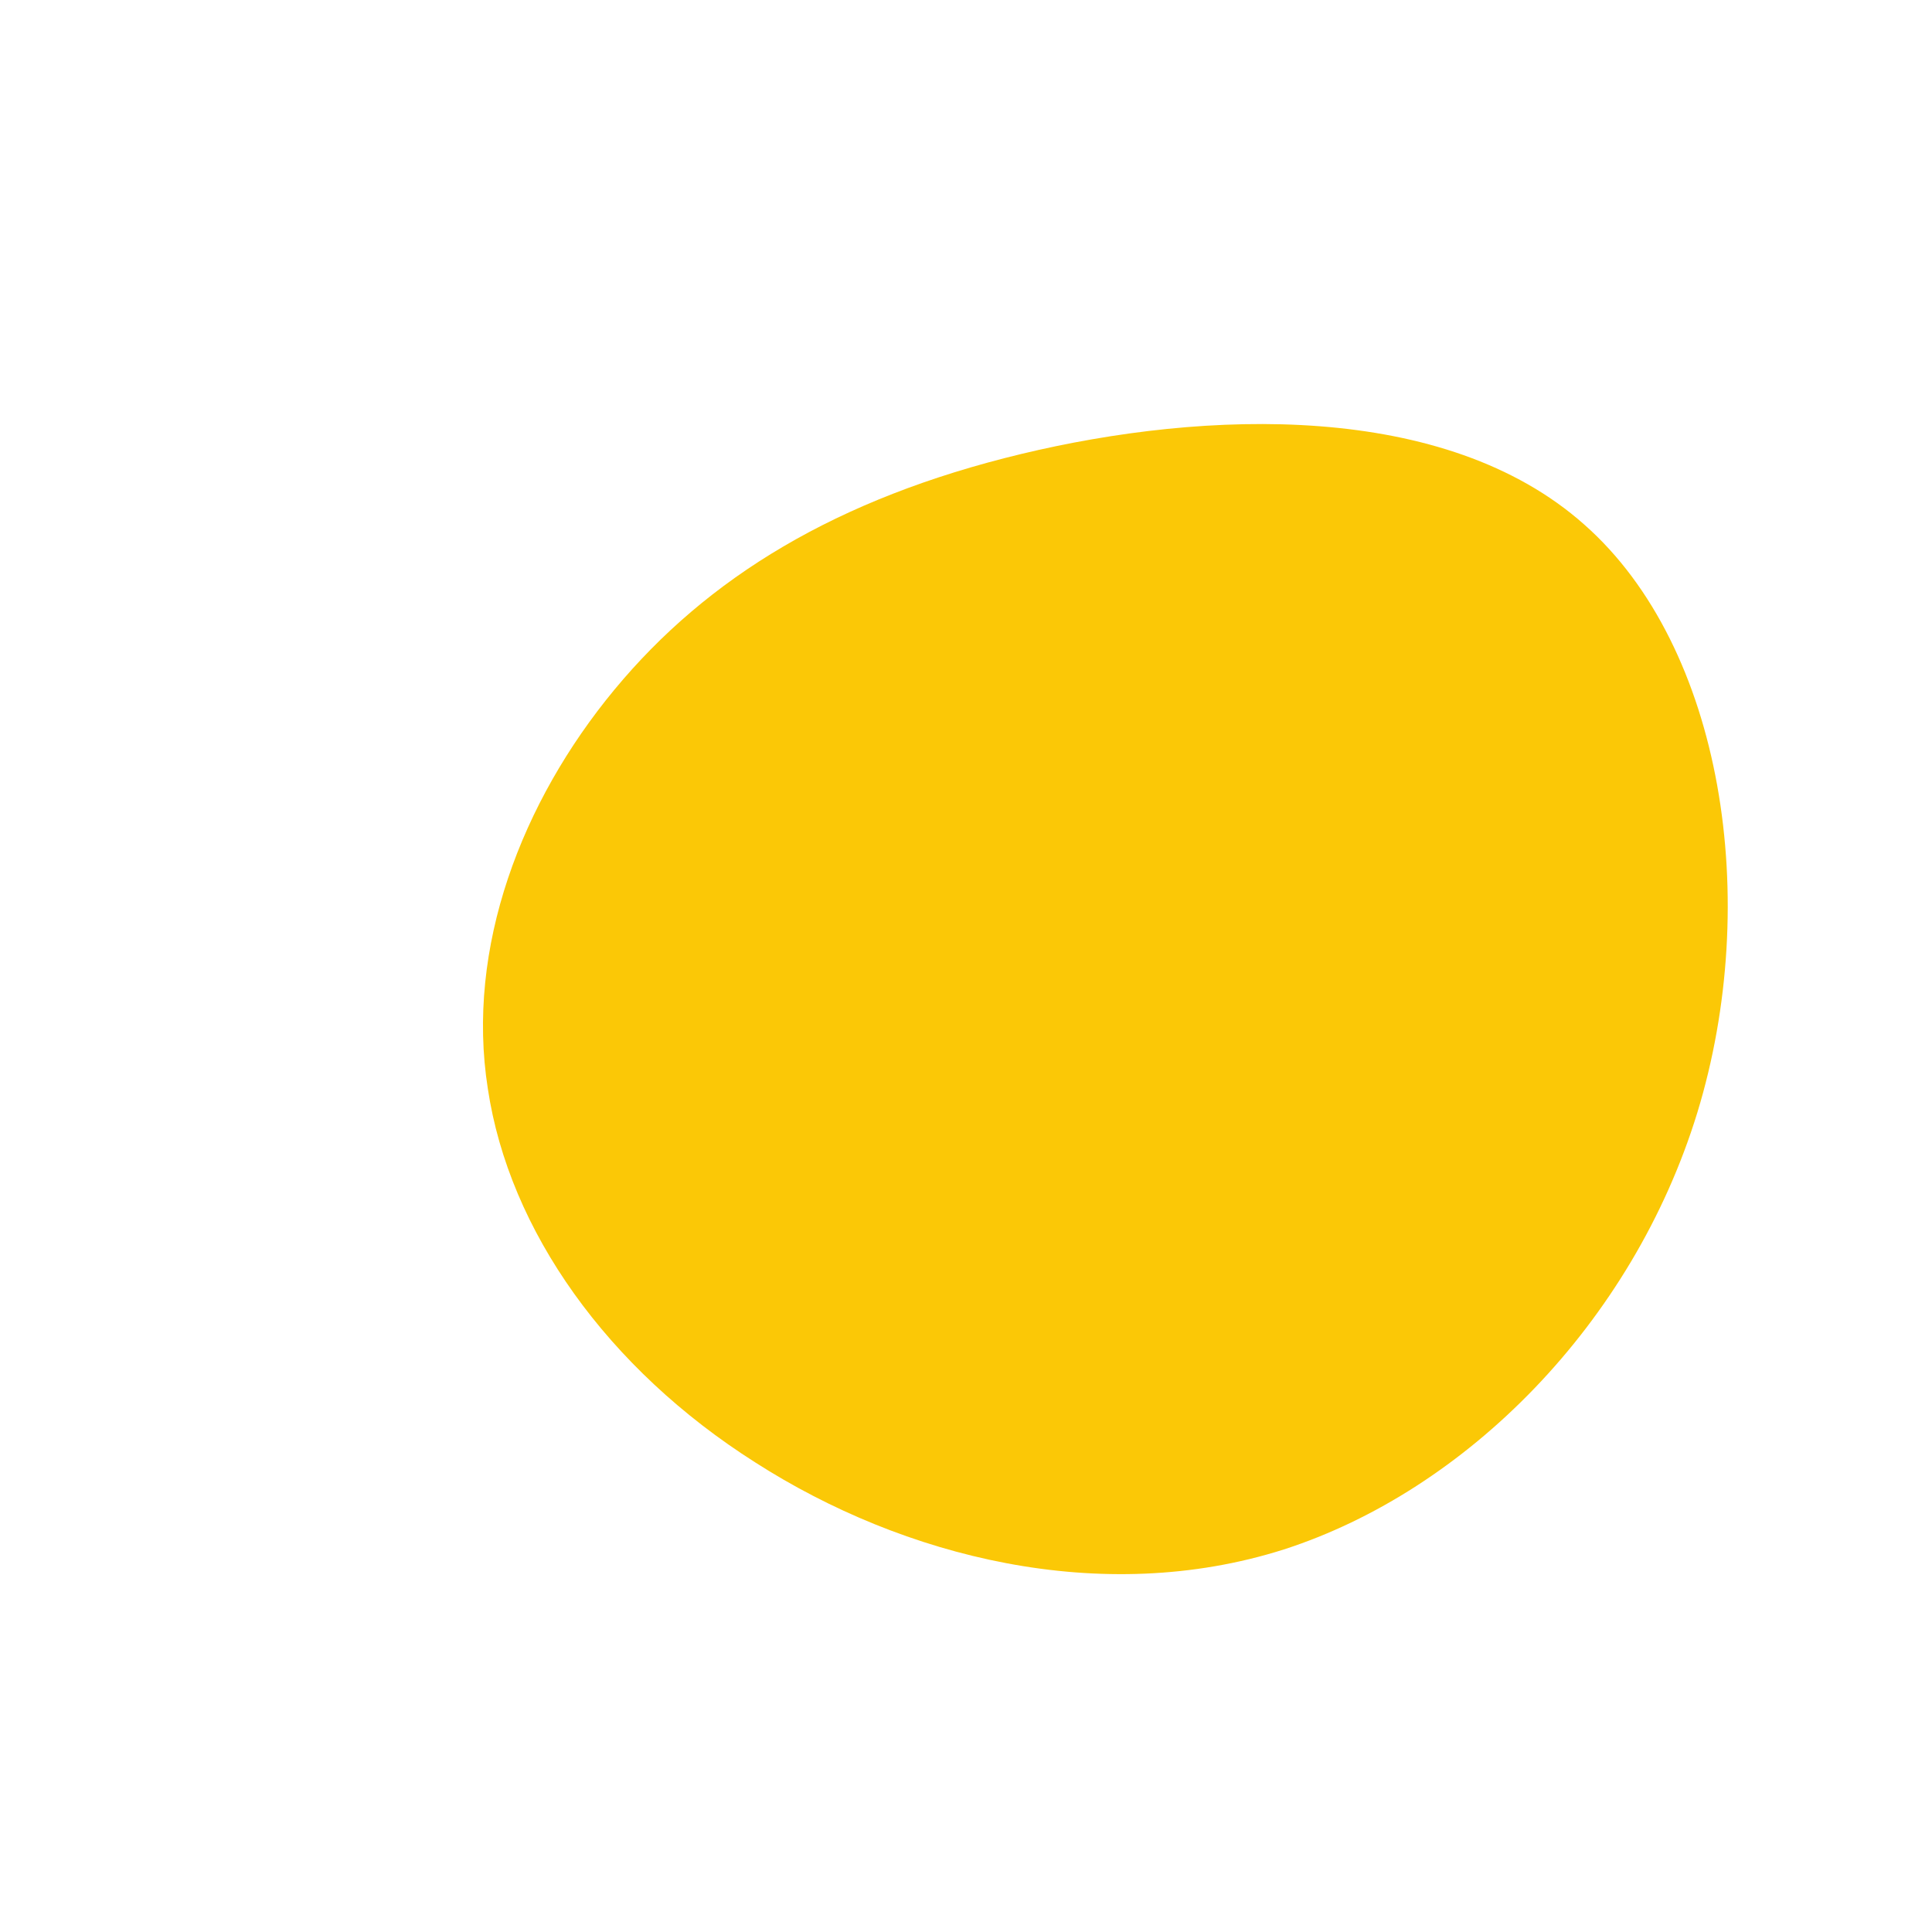 <?xml version="1.0" standalone="no"?>
<svg viewBox="0 0 200 200" xmlns="http://www.w3.org/2000/svg">
  <path fill="#FBC806" d="M64,-45.7C78.4,-33,82.4,-6.7,75.7,15.2C69,37,51.8,54.3,32.9,60.4C14,66.4,-6.5,61.2,-21.8,51.4C-37.1,41.7,-47.3,27.4,-49.5,12.7C-51.8,-1.9,-46,-17,-36.4,-28.6C-26.8,-40.2,-13.4,-48.4,5.7,-53C24.8,-57.6,49.6,-58.5,64,-45.7Z" transform="translate(100 100)" />
</svg>
